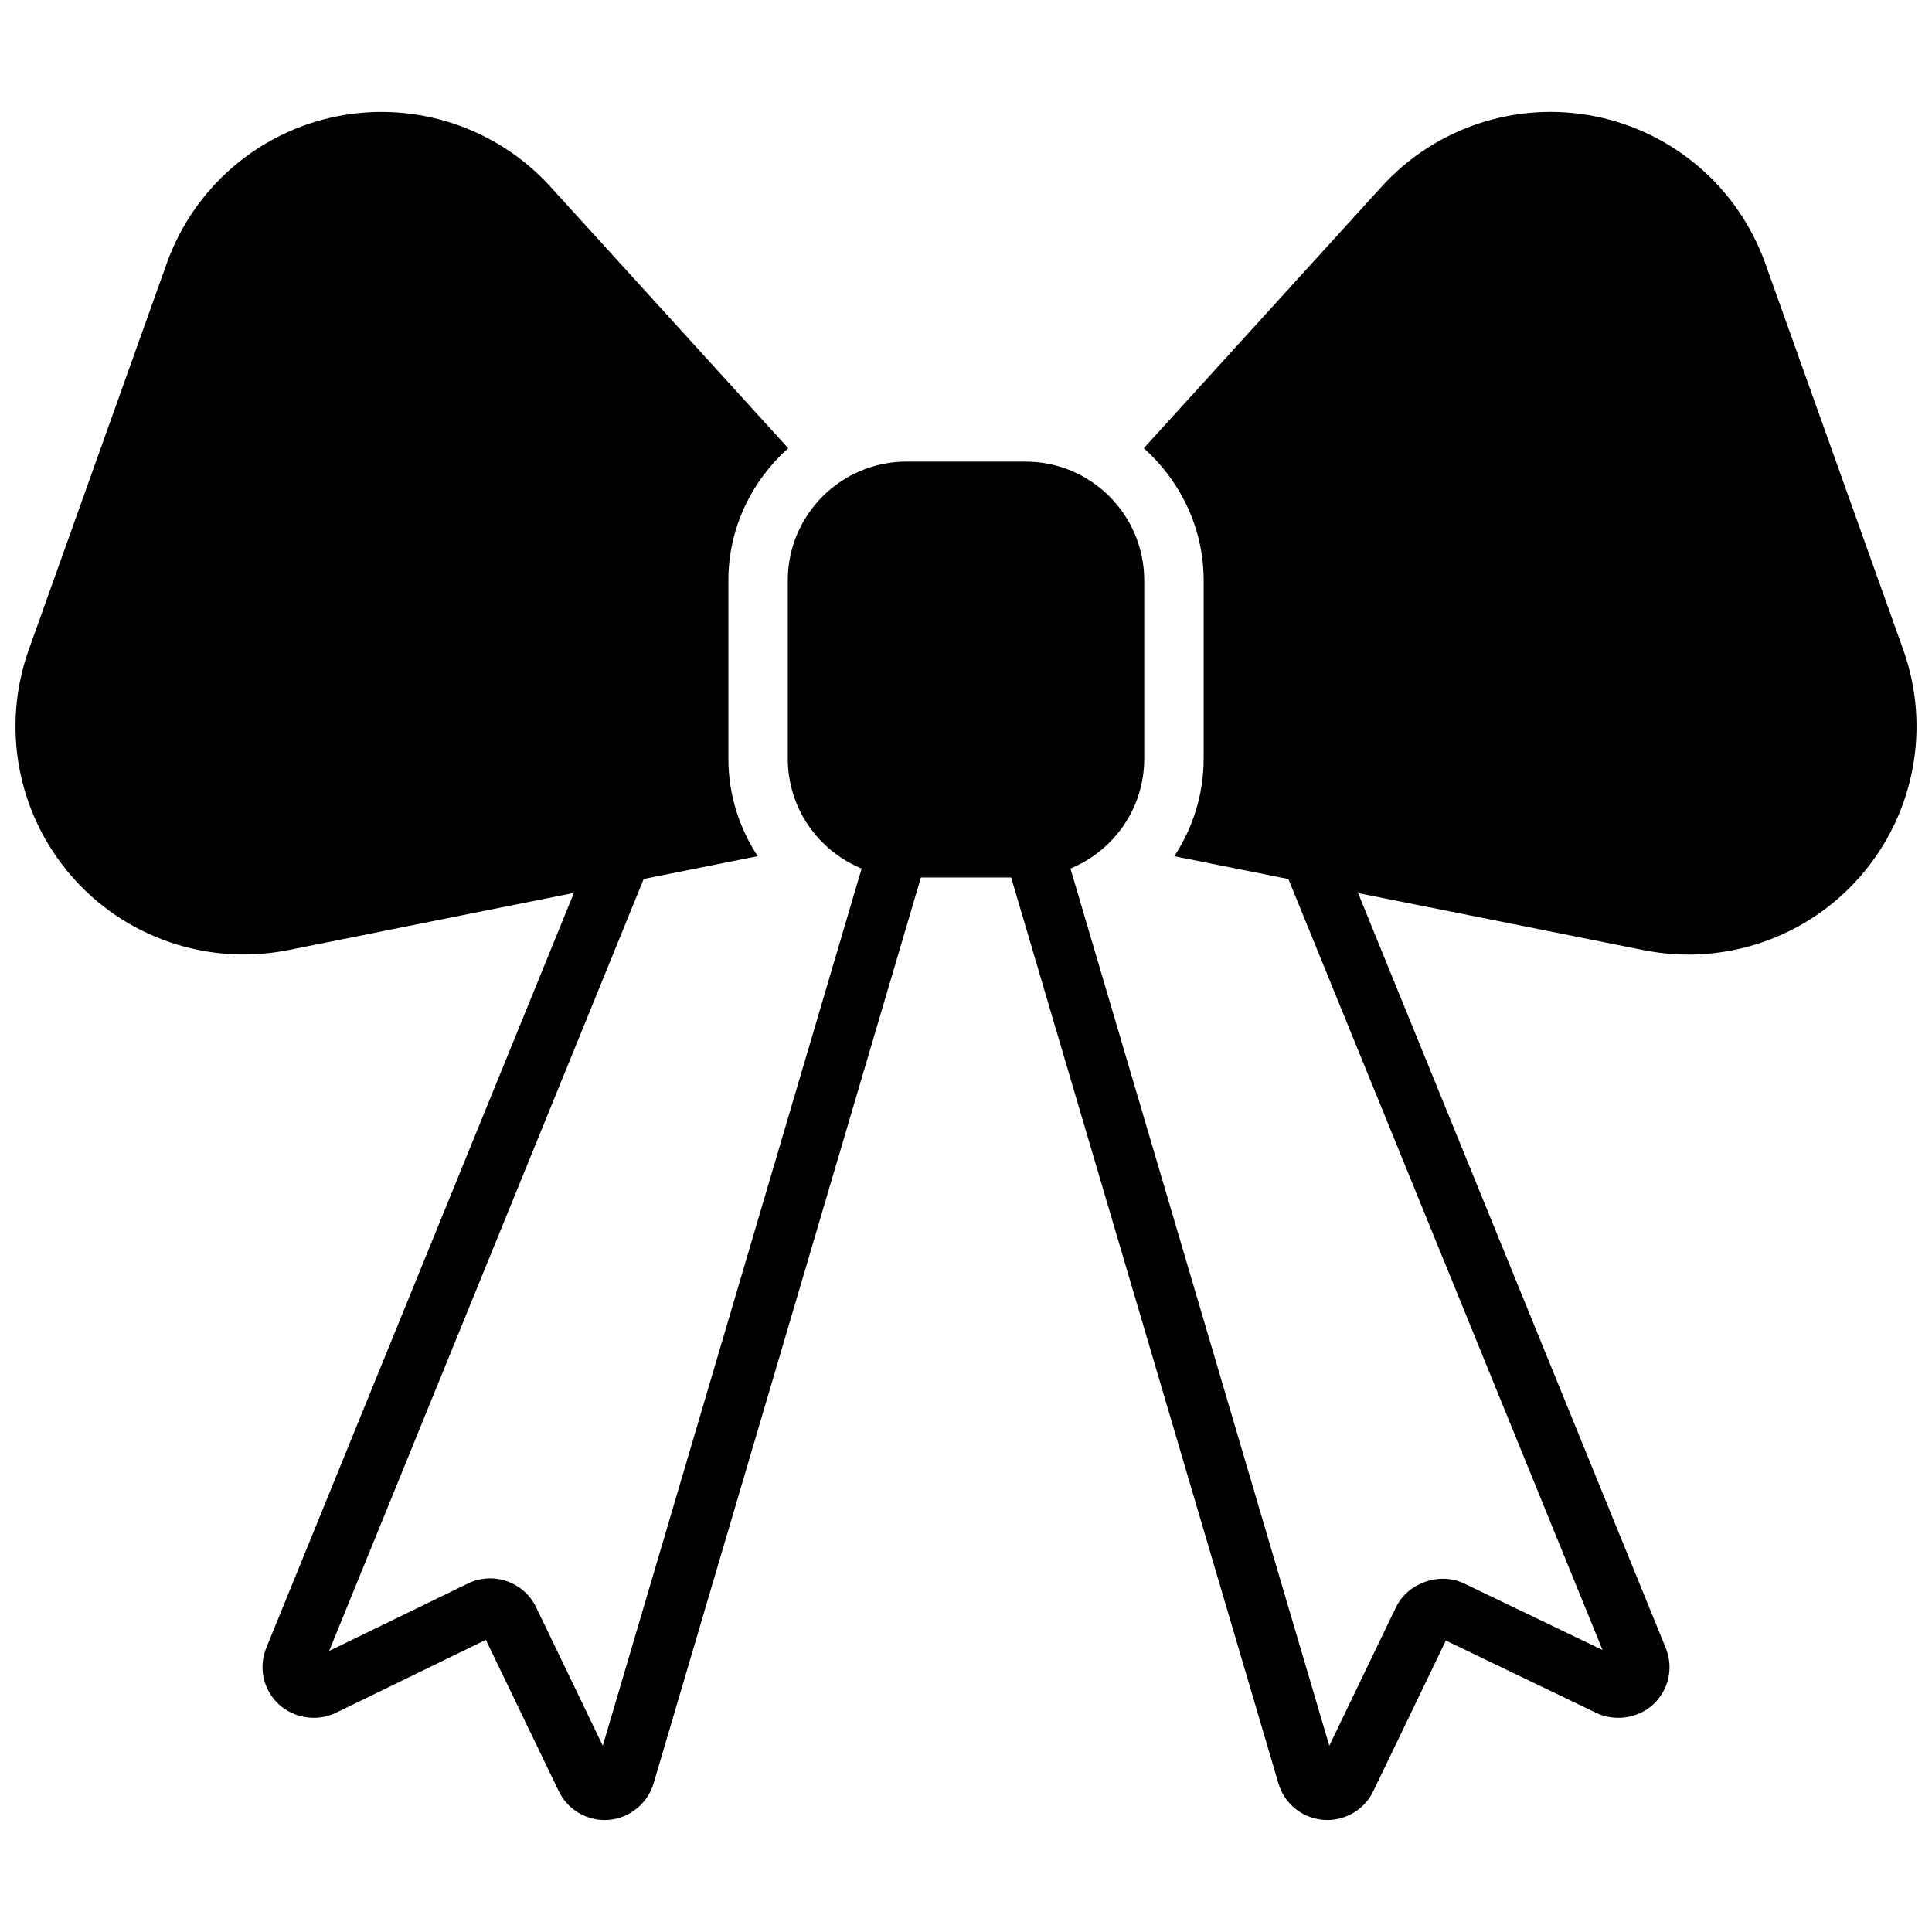 <?xml version="1.0" encoding="UTF-8"?>
<!-- Uploaded to: SVG Repo, www.svgrepo.com, Generator: SVG Repo Mixer Tools -->
<svg width="800px" height="800px" version="1.1" viewBox="144 144 512 512" xmlns="http://www.w3.org/2000/svg">
 <defs>
  <clipPath id="a">
   <path d="m148.09 173h503.81v454h-503.81z"/>
  </clipPath>
 </defs>
 <g clip-path="url(#a)">
  <path d="m648.38 316.18-36.574-102.41c-7.148-19.996-24.246-34.762-45.059-38.934-20.812-4.172-42.305 2.914-56.586 18.609l-63.035 69.336c9.652 8.66 15.855 21.082 15.855 35.047v47.23c0 9.539-2.898 18.406-7.777 25.852l30.23 6.047 83.254 204.31-36.699-17.633c-6.488-3.117-14.926-0.172-18.043 6.312l-17.668 36.688-68.598-232.46c11.477-4.723 19.555-15.965 19.555-29.125v-47.23c0-17.383-14.105-31.488-31.488-31.488h-31.488c-17.383 0-31.488 14.105-31.488 31.488v47.23c0 13.16 8.094 24.418 19.57 29.125l-68.598 232.46-17.664-36.699c-2.234-4.66-7.008-7.652-12.172-7.652-2.047 0-4.016 0.441-5.856 1.34l-36.824 17.898 83.363-204.58 30.211-6.047c-4.879-7.43-7.773-16.293-7.773-25.836v-47.23c0-13.965 6.203-26.387 15.855-35.047l-63.043-69.336c-14.277-15.699-35.77-22.766-56.582-18.609s-37.914 18.938-45.059 38.934l-36.574 102.41c-7.32 20.516-3.039 43.359 11.195 59.844 14.219 16.484 36.227 24.008 57.574 19.758l75.695-15.145-81.52 200.06c-2.109 5.231-0.82 11.086 3.258 14.91 3.984 3.731 10.172 4.723 15.129 2.332l39.801-19.363 19.316 40.102c2.234 4.66 7.008 7.652 12.172 7.652l1.117-0.047c5.512-0.473 10.266-4.344 11.84-9.637l70.848-240.1h23.914l70.848 240.11c1.605 5.367 6.234 9.148 11.887 9.621l1.07 0.047c5.164 0 9.949-2.992 12.172-7.652l19.223-39.91 39.895 19.191c4.914 2.363 11.148 1.402 15.098-2.297 4.109-3.856 5.398-9.715 3.273-14.957l-81.523-200.03 75.699 15.129c21.348 4.266 43.359-3.273 57.574-19.758 14.254-16.508 18.523-39.367 11.199-59.867z"/>
 </g>
</svg>